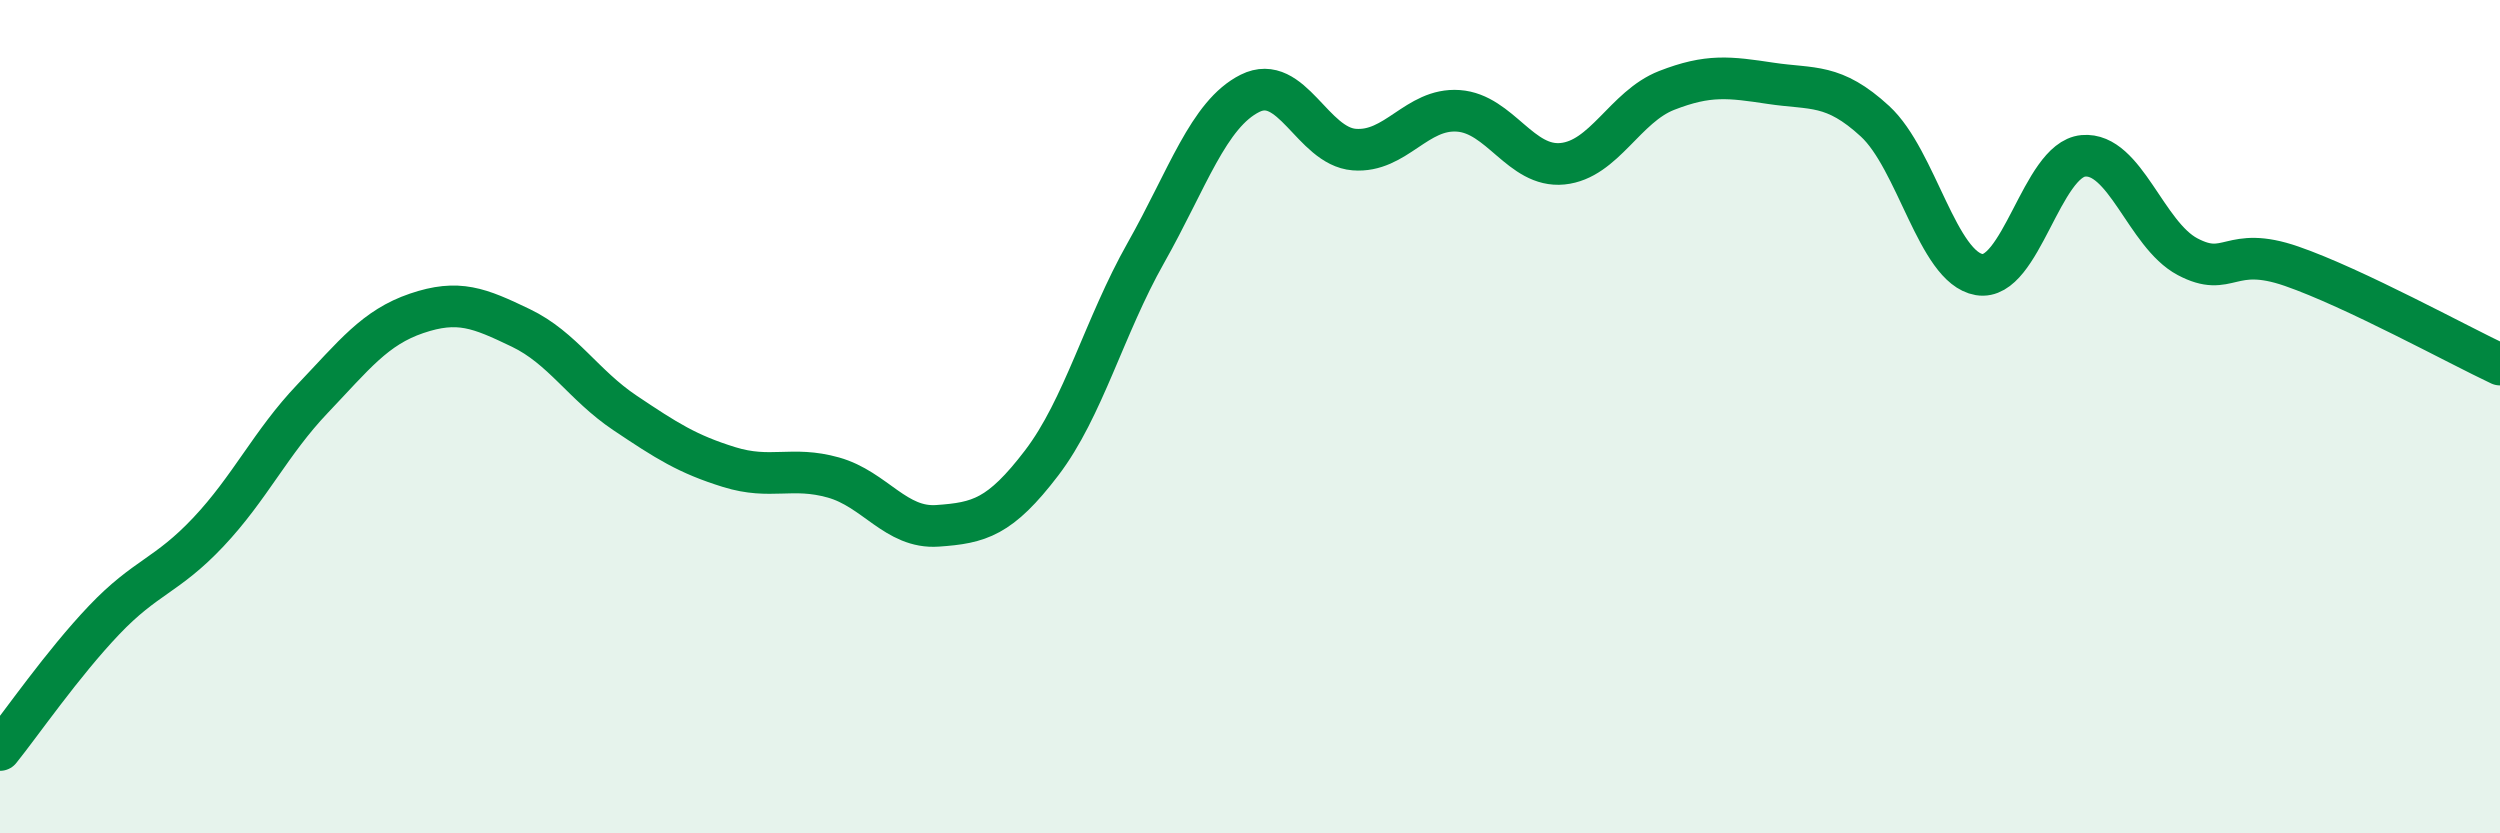 
    <svg width="60" height="20" viewBox="0 0 60 20" xmlns="http://www.w3.org/2000/svg">
      <path
        d="M 0,18 C 0.5,17.38 1.5,15.93 2.5,14.88 C 3.5,13.83 4,13.83 5,12.77 C 6,11.71 6.5,10.62 7.5,9.57 C 8.5,8.52 9,7.86 10,7.52 C 11,7.18 11.5,7.39 12.5,7.87 C 13.5,8.35 14,9.24 15,9.91 C 16,10.58 16.5,10.9 17.5,11.21 C 18.5,11.52 19,11.18 20,11.46 C 21,11.74 21.5,12.69 22.5,12.62 C 23.5,12.55 24,12.42 25,11.11 C 26,9.8 26.5,7.84 27.5,6.07 C 28.5,4.3 29,2.74 30,2.24 C 31,1.74 31.5,3.51 32.5,3.59 C 33.5,3.67 34,2.59 35,2.66 C 36,2.73 36.5,4.03 37.5,3.93 C 38.5,3.83 39,2.56 40,2.17 C 41,1.78 41.5,1.85 42.5,2 C 43.5,2.15 44,1.99 45,2.91 C 46,3.83 46.5,6.42 47.5,6.59 C 48.5,6.76 49,3.83 50,3.74 C 51,3.65 51.5,5.63 52.5,6.16 C 53.5,6.69 53.5,5.87 55,6.39 C 56.5,6.91 59,8.28 60,8.75L60 20L0 20Z"
        fill="#008740"
        opacity="0.1"
        stroke-linecap="round"
        stroke-linejoin="round"
      />
      <path
        d="M 0,18 C 0.5,17.38 1.5,15.93 2.5,14.88 C 3.5,13.83 4,13.83 5,12.77 C 6,11.71 6.5,10.62 7.5,9.57 C 8.5,8.52 9,7.86 10,7.52 C 11,7.18 11.5,7.39 12.5,7.87 C 13.5,8.35 14,9.24 15,9.91 C 16,10.58 16.5,10.9 17.5,11.21 C 18.5,11.52 19,11.18 20,11.46 C 21,11.74 21.5,12.69 22.5,12.62 C 23.5,12.55 24,12.42 25,11.11 C 26,9.8 26.5,7.84 27.5,6.07 C 28.5,4.3 29,2.74 30,2.24 C 31,1.74 31.5,3.51 32.5,3.59 C 33.5,3.67 34,2.59 35,2.66 C 36,2.73 36.5,4.03 37.5,3.93 C 38.5,3.83 39,2.56 40,2.17 C 41,1.78 41.5,1.85 42.5,2 C 43.5,2.15 44,1.99 45,2.91 C 46,3.83 46.5,6.42 47.5,6.59 C 48.5,6.76 49,3.83 50,3.74 C 51,3.65 51.5,5.63 52.5,6.16 C 53.5,6.69 53.5,5.87 55,6.39 C 56.5,6.91 59,8.28 60,8.75"
        stroke="#008740"
        stroke-width="1"
        fill="none"
        stroke-linecap="round"
        stroke-linejoin="round"
      />
    </svg>
  